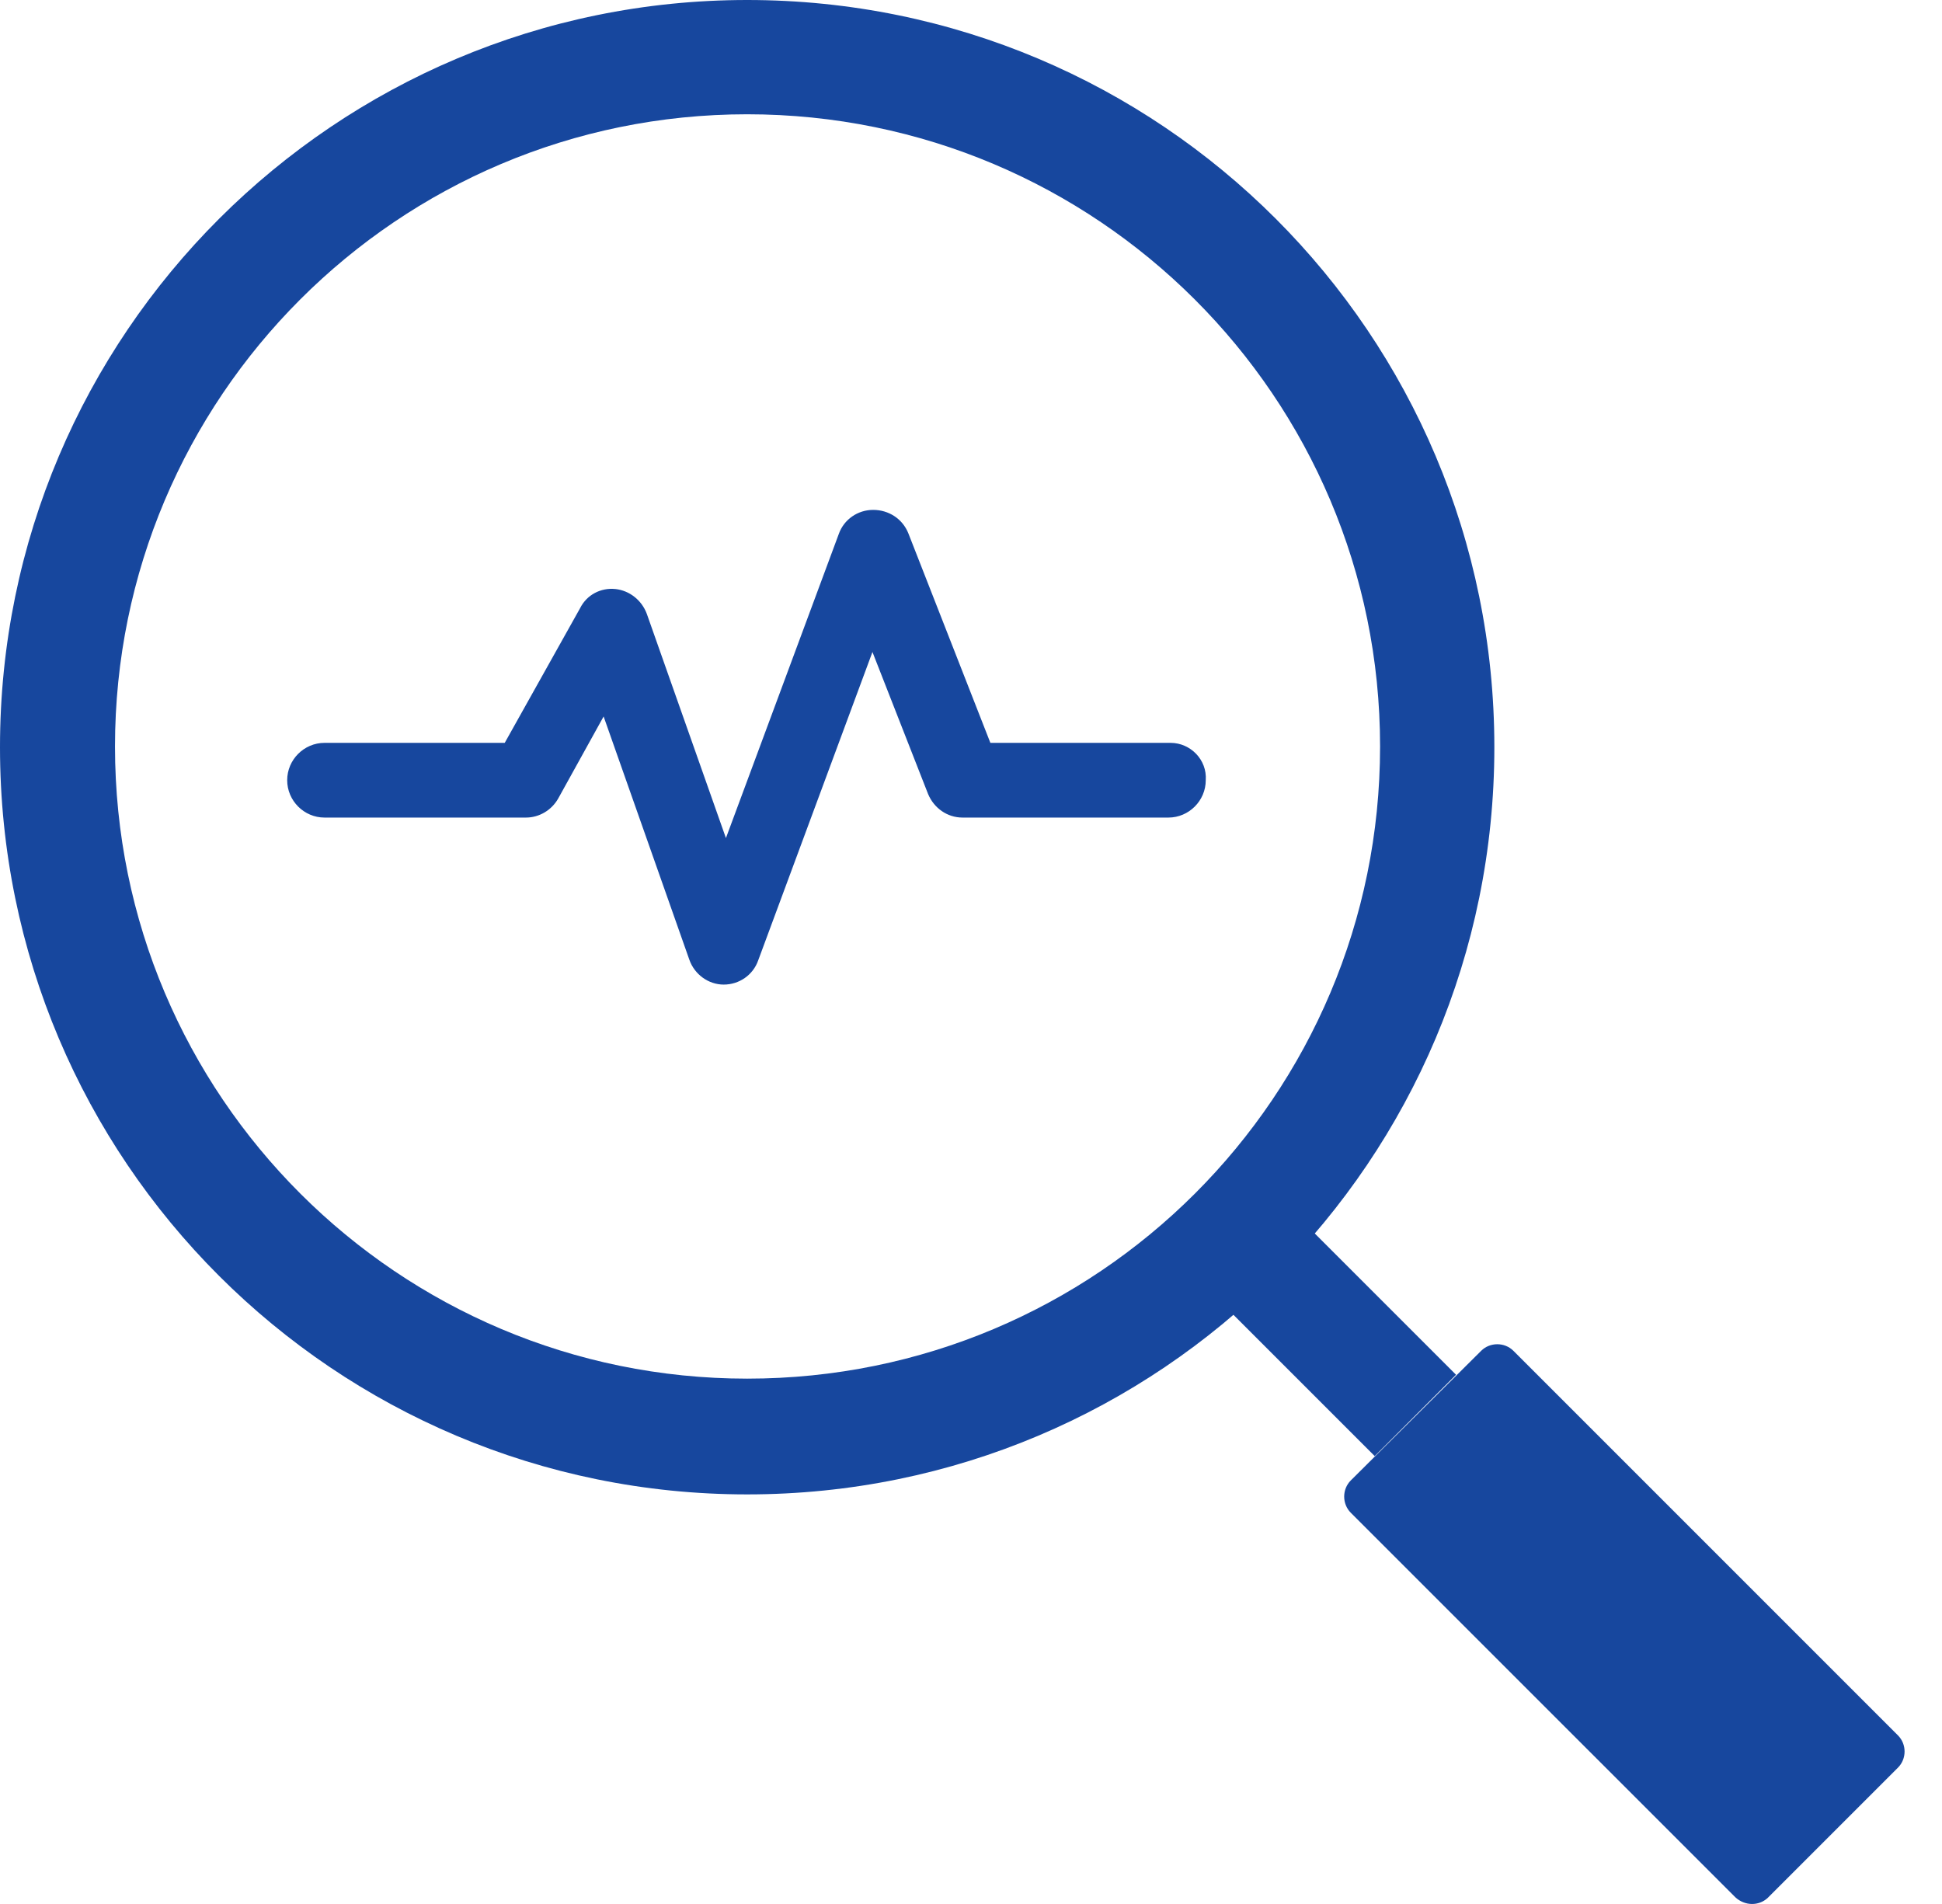 <svg width="51" height="50" viewBox="0 0 51 50" fill="none" xmlns="http://www.w3.org/2000/svg">
<path d="M45.573 49.824L35.473 39.725C35.243 39.494 35.243 39.109 35.473 38.878L38.898 35.473C39.129 35.243 39.513 35.243 39.744 35.473L49.844 45.573C50.075 45.804 50.075 46.188 49.844 46.419L46.419 49.844C46.188 50.055 45.823 50.055 45.573 49.824Z" fill="#17479E"/>
<path d="M33.586 31.45L31.45 33.586L36.102 38.238L38.238 36.102L33.586 31.45Z" fill="#17479E"/>
<path d="M19.622 36.204C10.465 36.204 3.02 28.779 3.02 19.603C3.02 10.446 10.446 3.001 19.622 3.001C28.798 3.001 36.243 10.427 36.243 19.603C36.243 28.779 28.817 36.204 19.622 36.204ZM19.622 0C8.811 0 0 8.772 0 19.622C0 30.472 8.791 39.244 19.622 39.244C30.472 39.244 39.244 30.472 39.244 19.622C39.244 8.772 30.472 0 19.622 0Z" fill="#17479E"/>
<path d="M30.741 19.508H26.009L23.855 14.006C23.701 13.621 23.335 13.39 22.931 13.39C22.527 13.39 22.162 13.64 22.027 14.025L19.064 22.008L16.987 16.122C16.852 15.756 16.525 15.506 16.16 15.468C15.775 15.429 15.409 15.622 15.236 15.968L13.255 19.508H8.523C7.984 19.508 7.542 19.95 7.542 20.489C7.542 21.027 7.984 21.47 8.523 21.47H13.813C14.159 21.47 14.486 21.277 14.659 20.97L15.852 18.815L18.103 25.202C18.237 25.587 18.603 25.856 19.007 25.856C19.411 25.856 19.776 25.606 19.911 25.221L22.912 17.122L24.374 20.854C24.528 21.22 24.874 21.47 25.278 21.47H30.684C31.222 21.47 31.665 21.027 31.665 20.489C31.703 19.95 31.261 19.508 30.741 19.508Z" fill="#17479E"/>
</svg>
